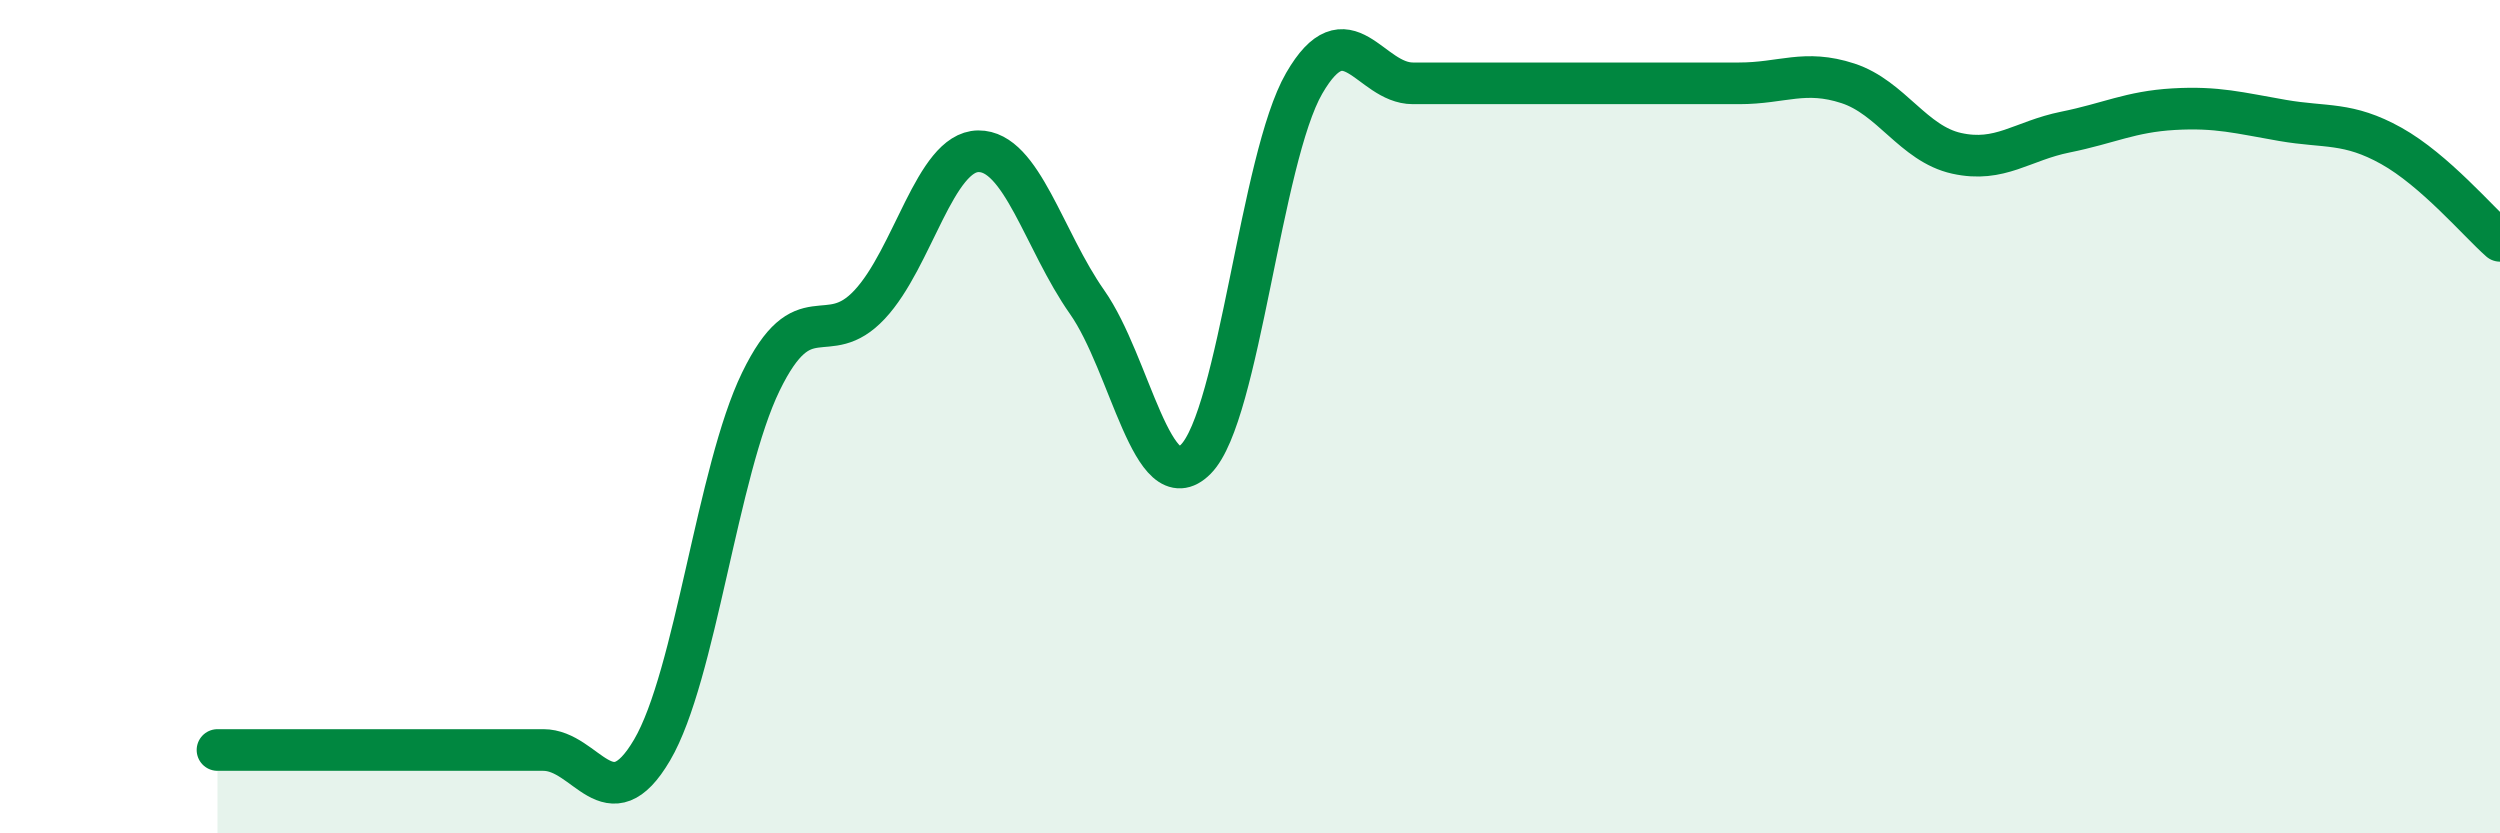 
    <svg width="60" height="20" viewBox="0 0 60 20" xmlns="http://www.w3.org/2000/svg">
      <path
        d="M 5.22,18 C 5.74,18 6.79,18 7.83,18 C 8.87,18 9.39,18 10.43,18 C 11.47,18 12,18 13.04,18 C 14.08,18 14.61,19.77 15.65,18 C 16.69,16.23 17.22,11.3 18.26,9.16 C 19.3,7.02 19.83,8.42 20.87,7.31 C 21.91,6.2 22.44,3.64 23.48,3.63 C 24.52,3.62 25.05,5.77 26.09,7.25 C 27.13,8.73 27.66,12.07 28.7,11.02 C 29.74,9.97 30.26,3.8 31.3,2 C 32.34,0.2 32.87,2 33.91,2 C 34.95,2 35.48,2 36.52,2 C 37.56,2 38.09,2 39.13,2 C 40.17,2 40.7,2 41.74,2 C 42.78,2 43.31,1.66 44.35,2 C 45.39,2.34 45.92,3.45 46.96,3.68 C 48,3.91 48.53,3.38 49.57,3.17 C 50.61,2.96 51.13,2.68 52.17,2.62 C 53.21,2.56 53.74,2.71 54.78,2.89 C 55.82,3.07 56.35,2.92 57.39,3.5 C 58.43,4.08 59.48,5.32 60,5.78L60 20L5.22 20Z"
        fill="#008740"
        opacity="0.1"
        stroke-linecap="round"
        stroke-linejoin="round"
      />
      <path
        d="M 5.22,18 C 5.74,18 6.79,18 7.83,18 C 8.87,18 9.39,18 10.43,18 C 11.47,18 12,18 13.04,18 C 14.08,18 14.61,19.77 15.65,18 C 16.69,16.23 17.22,11.3 18.26,9.16 C 19.3,7.02 19.83,8.42 20.87,7.31 C 21.91,6.2 22.44,3.64 23.48,3.63 C 24.52,3.62 25.05,5.77 26.09,7.25 C 27.13,8.73 27.66,12.07 28.7,11.02 C 29.74,9.97 30.26,3.8 31.3,2 C 32.34,0.2 32.87,2 33.91,2 C 34.95,2 35.48,2 36.52,2 C 37.56,2 38.09,2 39.13,2 C 40.17,2 40.7,2 41.74,2 C 42.78,2 43.31,1.66 44.35,2 C 45.39,2.34 45.92,3.45 46.96,3.68 C 48,3.91 48.53,3.38 49.57,3.17 C 50.61,2.96 51.13,2.68 52.17,2.62 C 53.21,2.56 53.74,2.71 54.78,2.89 C 55.82,3.07 56.35,2.92 57.39,3.5 C 58.43,4.08 59.48,5.32 60,5.78"
        stroke="#008740"
        stroke-width="1"
        fill="none"
        stroke-linecap="round"
        stroke-linejoin="round"
      />
    </svg>
  